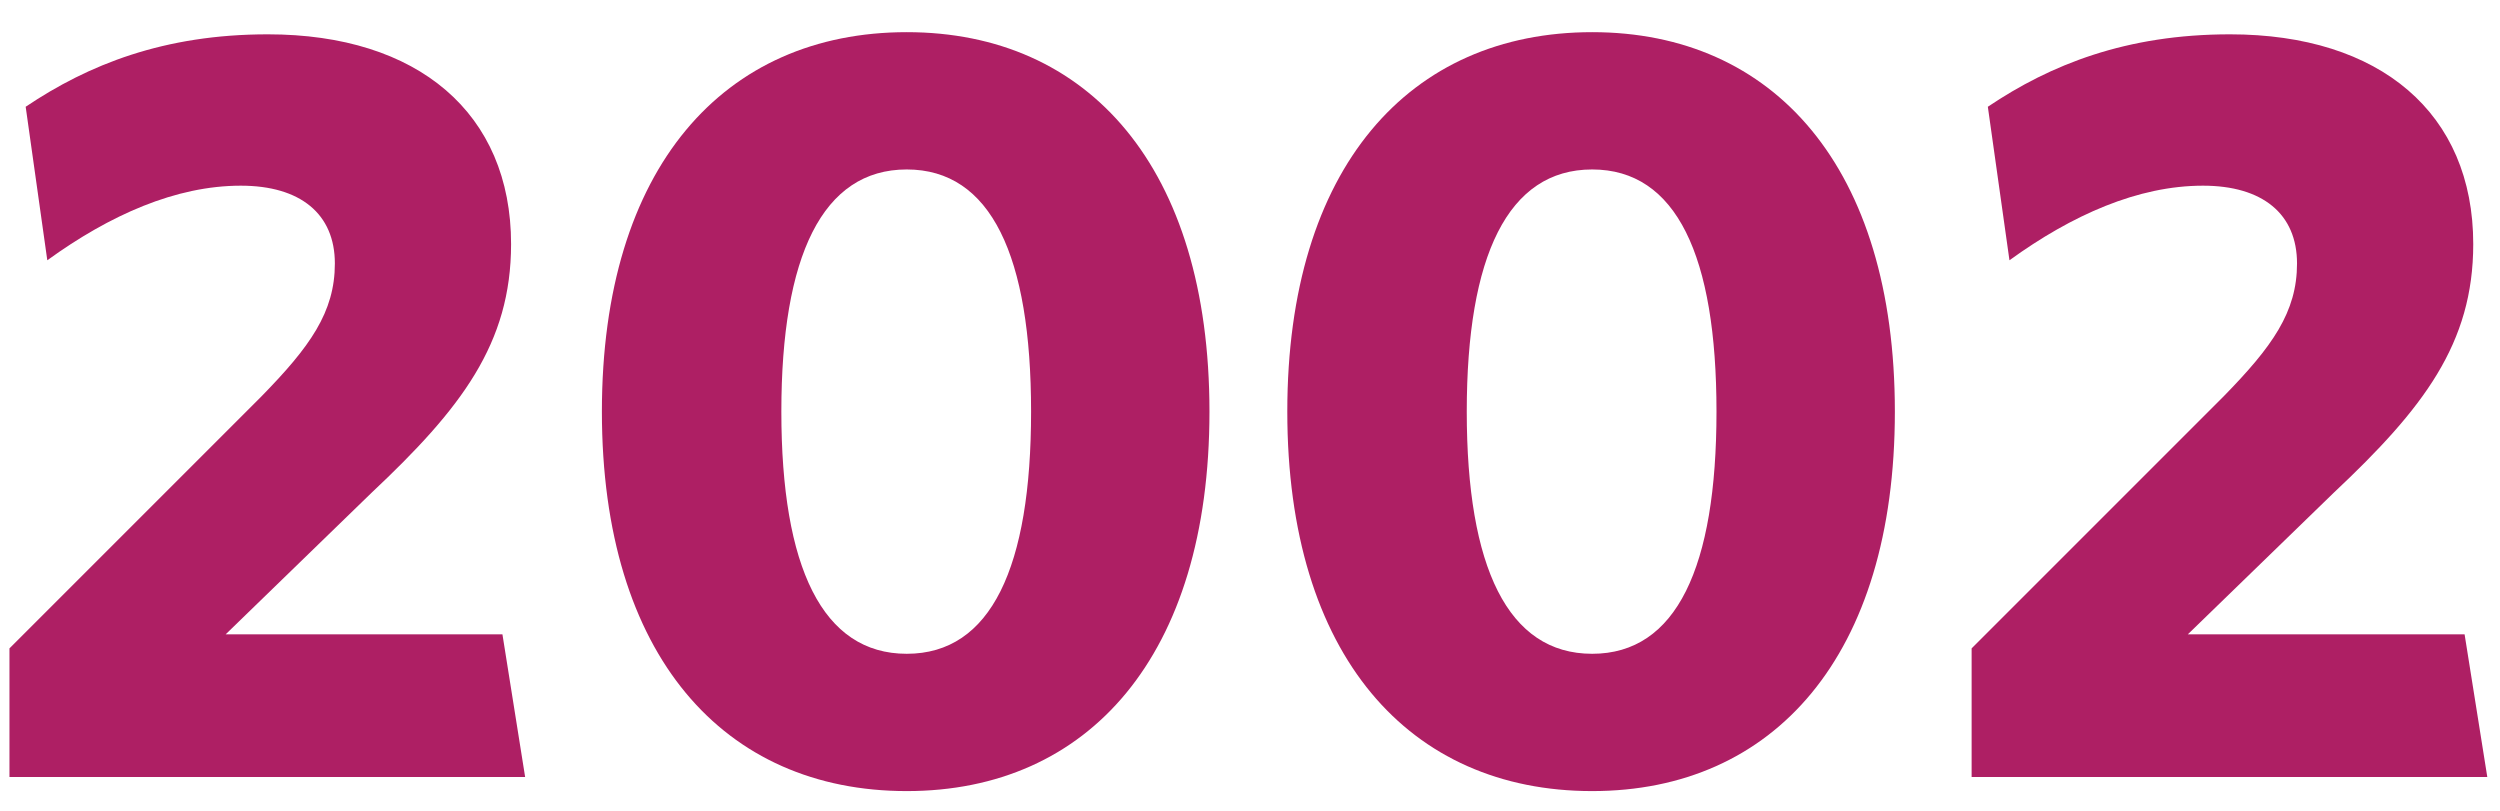 <svg width="74" height="24" viewBox="0 0 74 24" xmlns="http://www.w3.org/2000/svg">
    <defs>
        <clipPath id="1zxavivroa">
            <path d="M768 0v942H0V0h768z"/>
        </clipPath>
        <clipPath id="m8qs9pktrb">
            <path d="M720 0v739H0V0h720z"/>
        </clipPath>
        <clipPath id="4nmkyp5ixc">
            <path d="M7.648 0c4.448 0 7.2 2.336 7.2 6.208 0 2.944-1.472 4.864-4.128 7.36L6.4 17.76h8.192l.672 4.224H0v-3.808l7.456-7.456c1.44-1.472 2.176-2.496 2.176-3.936 0-1.472-1.024-2.304-2.784-2.304-1.92 0-3.872.864-5.728 2.208L.48 2.144C2.336.896 4.576 0 7.648 0z"/>
        </clipPath>
        <clipPath id="h7qz24uosd">
            <path d="M9.024 0c5.376 0 8.96 4 8.96 11.232 0 7.232-3.584 11.232-8.96 11.232-5.408 0-9.024-4-9.024-11.232C0 4 3.616 0 9.024 0zm0 4.064c-2.496 0-3.712 2.56-3.712 7.168 0 4.608 1.216 7.168 3.712 7.168 2.496 0 3.68-2.56 3.68-7.168 0-4.608-1.184-7.168-3.68-7.168z"/>
        </clipPath>
        <clipPath id="bgmukgo30e">
            <path d="M9.024 0c5.376 0 8.96 4 8.96 11.232 0 7.232-3.584 11.232-8.96 11.232-5.408 0-9.024-4-9.024-11.232C0 4 3.616 0 9.024 0zm0 4.064c-2.496 0-3.712 2.56-3.712 7.168 0 4.608 1.216 7.168 3.712 7.168 2.496 0 3.68-2.56 3.68-7.168 0-4.608-1.184-7.168-3.68-7.168z"/>
        </clipPath>
        <clipPath id="62lrjhb7tf">
            <path d="M7.648 0c4.448 0 7.2 2.336 7.2 6.208 0 2.944-1.472 4.864-4.128 7.36L6.4 17.76h8.192l.672 4.224H0v-3.808l7.456-7.456c1.44-1.472 2.176-2.496 2.176-3.936 0-1.472-1.024-2.304-2.784-2.304-1.92 0-3.872.864-5.728 2.208L.48 2.144C2.336.896 4.576 0 7.648 0z"/>
        </clipPath>
    </defs>
    <g clip-path="url(#1zxavivroa)" transform="translate(-567 -197)">
        <g clip-path="url(#m8qs9pktrb)" transform="translate(24 186)">
            <g clip-path="url(#4nmkyp5ixc)" transform="translate(543.28 12.016)">
                <path fill="#AE1F64" d="M0 0h15.264v21.984H0V0z"/>
            </g>
            <g clip-path="url(#h7qz24uosd)" transform="translate(560.816 11.952)">
                <path fill="#AE1F64" d="M0 0h17.984v22.464H0V0z"/>
            </g>
            <g clip-path="url(#bgmukgo30e)" transform="translate(581.104 11.952)">
                <path fill="#AE1F64" d="M0 0h17.984v22.464H0V0z"/>
            </g>
            <g clip-path="url(#62lrjhb7tf)" transform="translate(601.36 12.016)">
                <path fill="#AE1F64" d="M0 0h15.264v21.984H0V0z"/>
            </g>
        </g>
    </g>
</svg>
